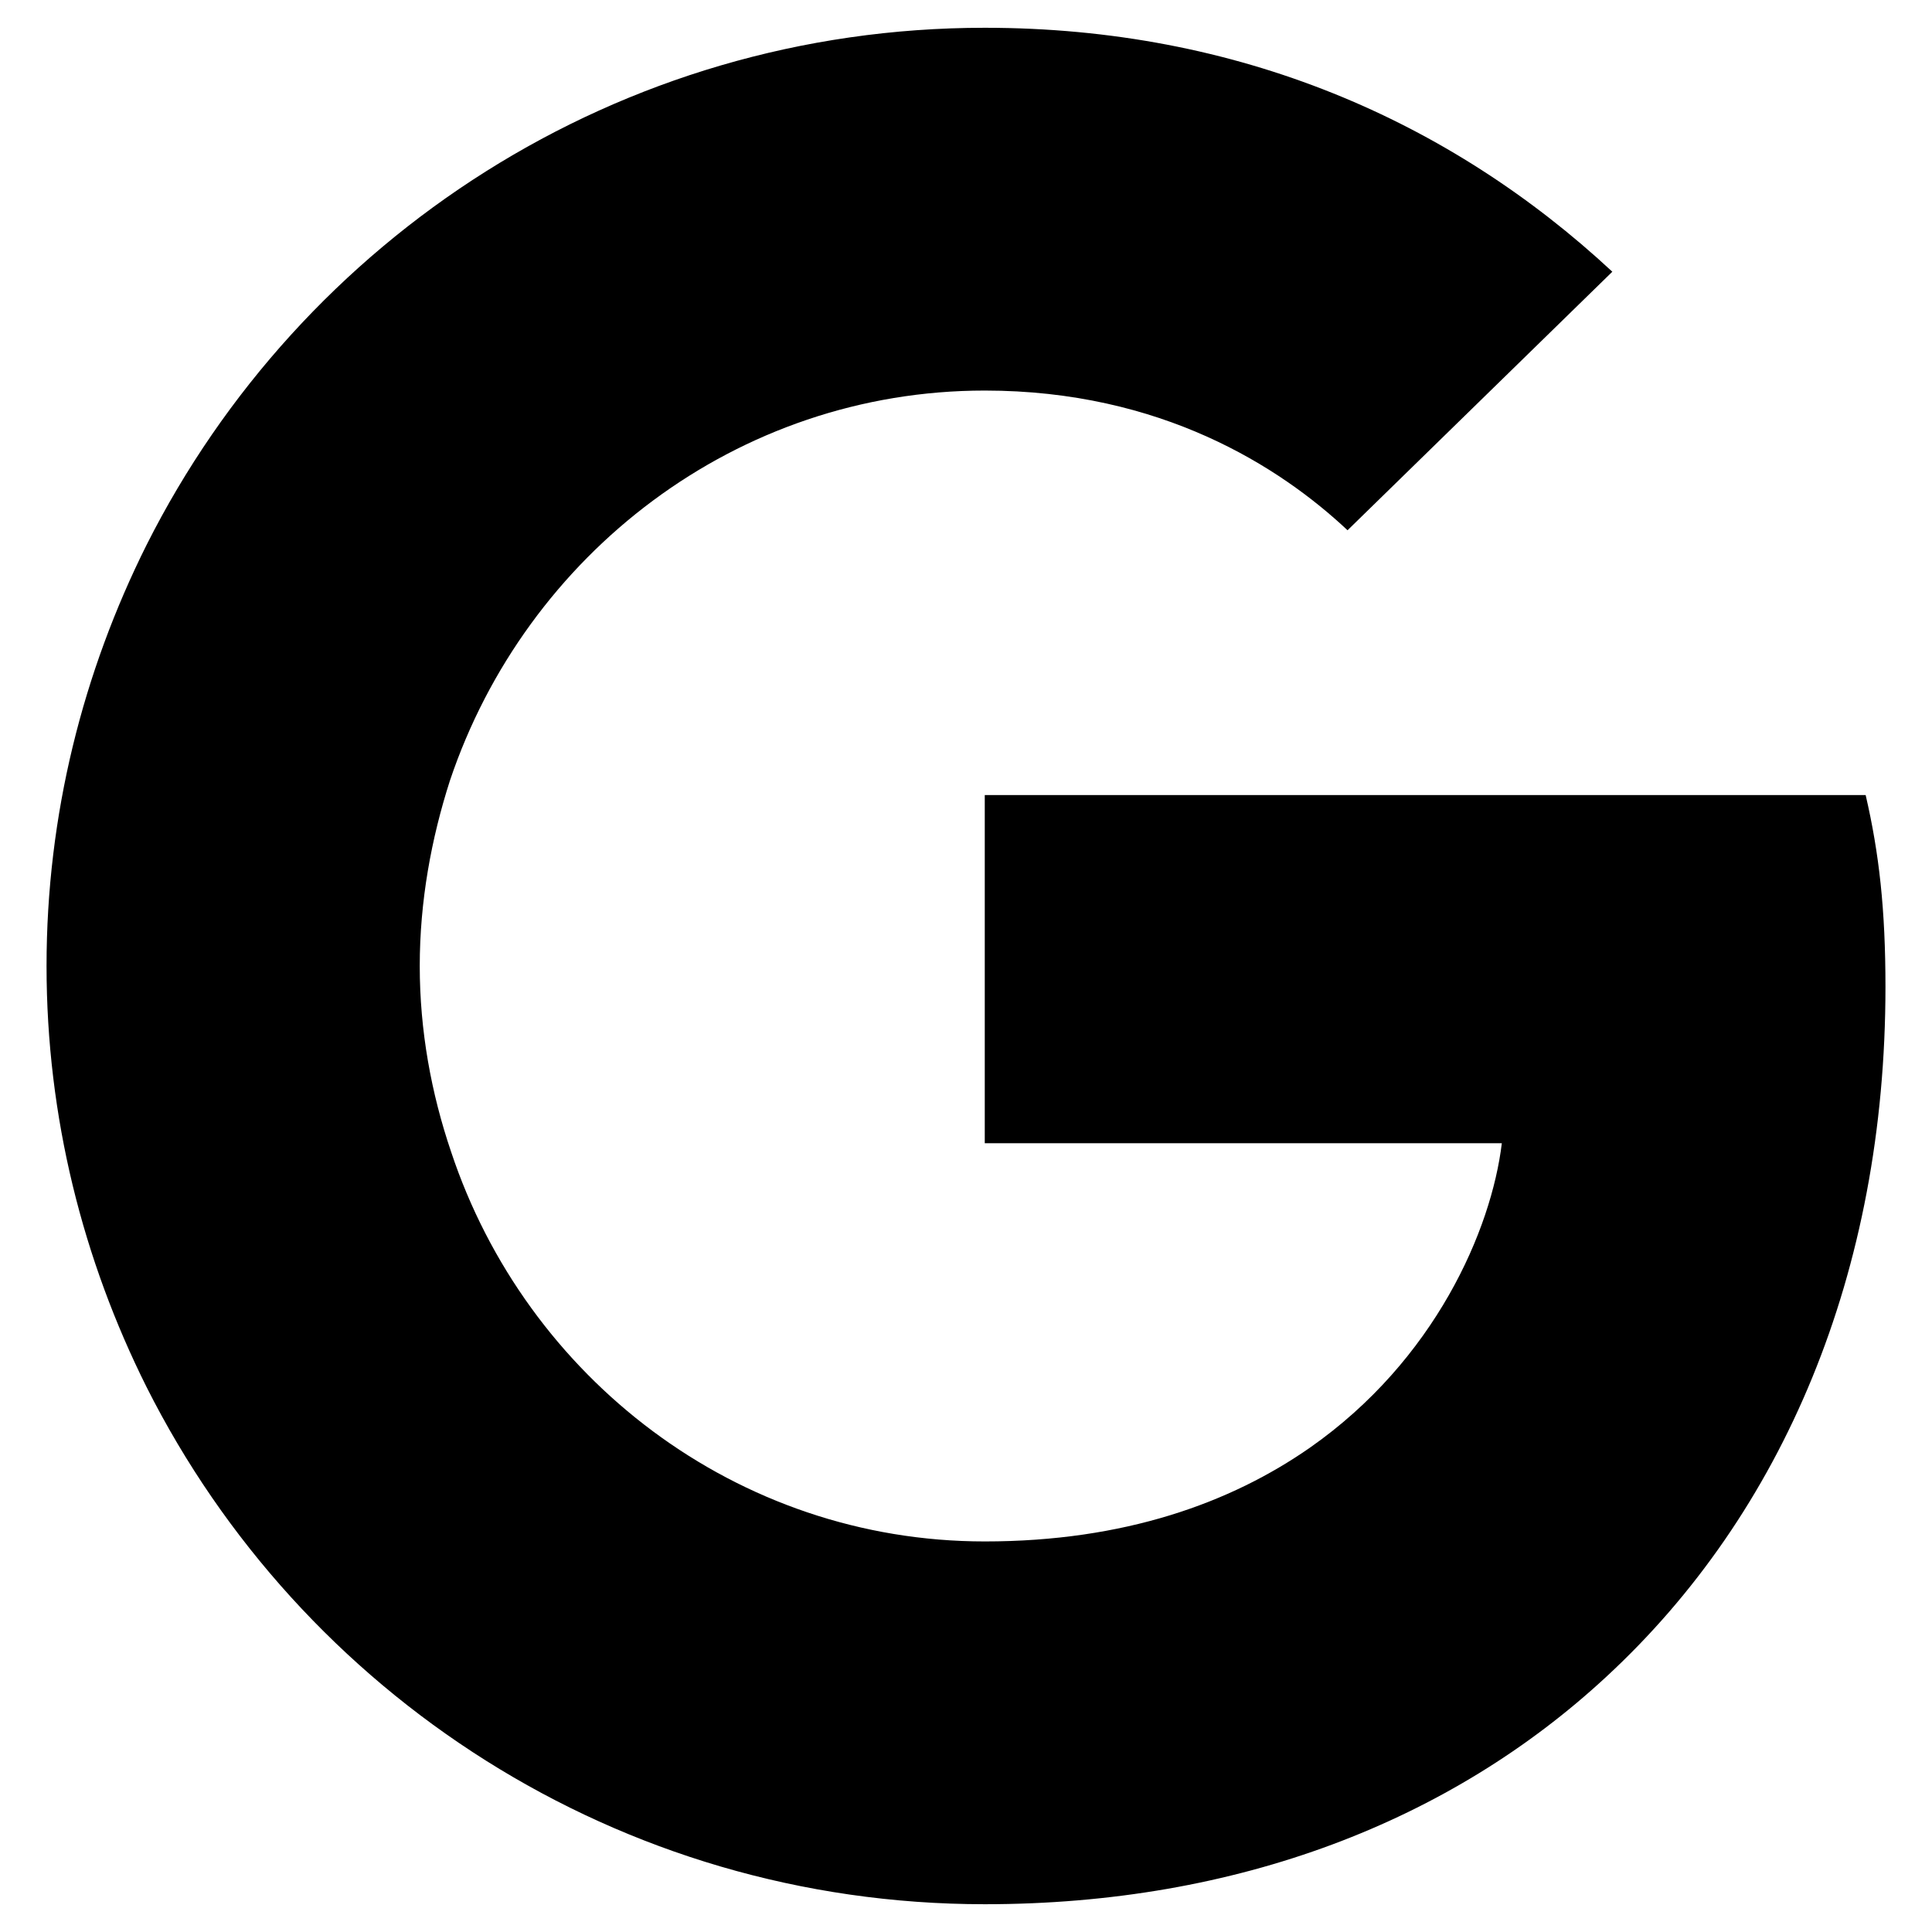 <?xml version="1.0" encoding="iso-8859-1"?>
<!-- Generator: Adobe Illustrator 23.0.1, SVG Export Plug-In . SVG Version: 6.00 Build 0)  -->
<svg version="1.1" id="Layer_1" xmlns="http://www.w3.org/2000/svg" xmlns:xlink="http://www.w3.org/1999/xlink" x="0px" y="0px"
	 width="512px" height="512px" viewBox="0 0 512 512" enable-background="new 0 0 512 512" xml:space="preserve">
<path d="M494.417,210.693H260.973v92.272h137.027c-2.762,22.931-17.68,57.464-50.833,80.669
	c-20.996,14.642-49.176,24.864-86.194,24.864c-65.751,0-121.556-43.372-141.449-103.322c-5.249-15.471-8.287-32.048-8.287-49.175
	c0-17.13,3.038-33.705,8.011-49.175c20.169-59.95,75.974-103.324,141.725-103.324c46.688,0,78.182,20.167,96.14,37.021
	l70.171-68.514C384.188,31.949,328.104,7.361,260.973,7.361c-97.246,0-181.231,55.805-222.118,137.027
	C22.003,178.093,12.334,215.942,12.334,256c0,40.058,9.669,77.906,26.521,111.61c40.887,81.221,124.872,137.029,222.118,137.029
	c67.132,0,123.489-22.102,164.654-60.226c46.964-43.374,74.039-107.192,74.039-182.888
	C499.666,241.082,498.007,226.163,494.417,210.693z"/>
</svg>
